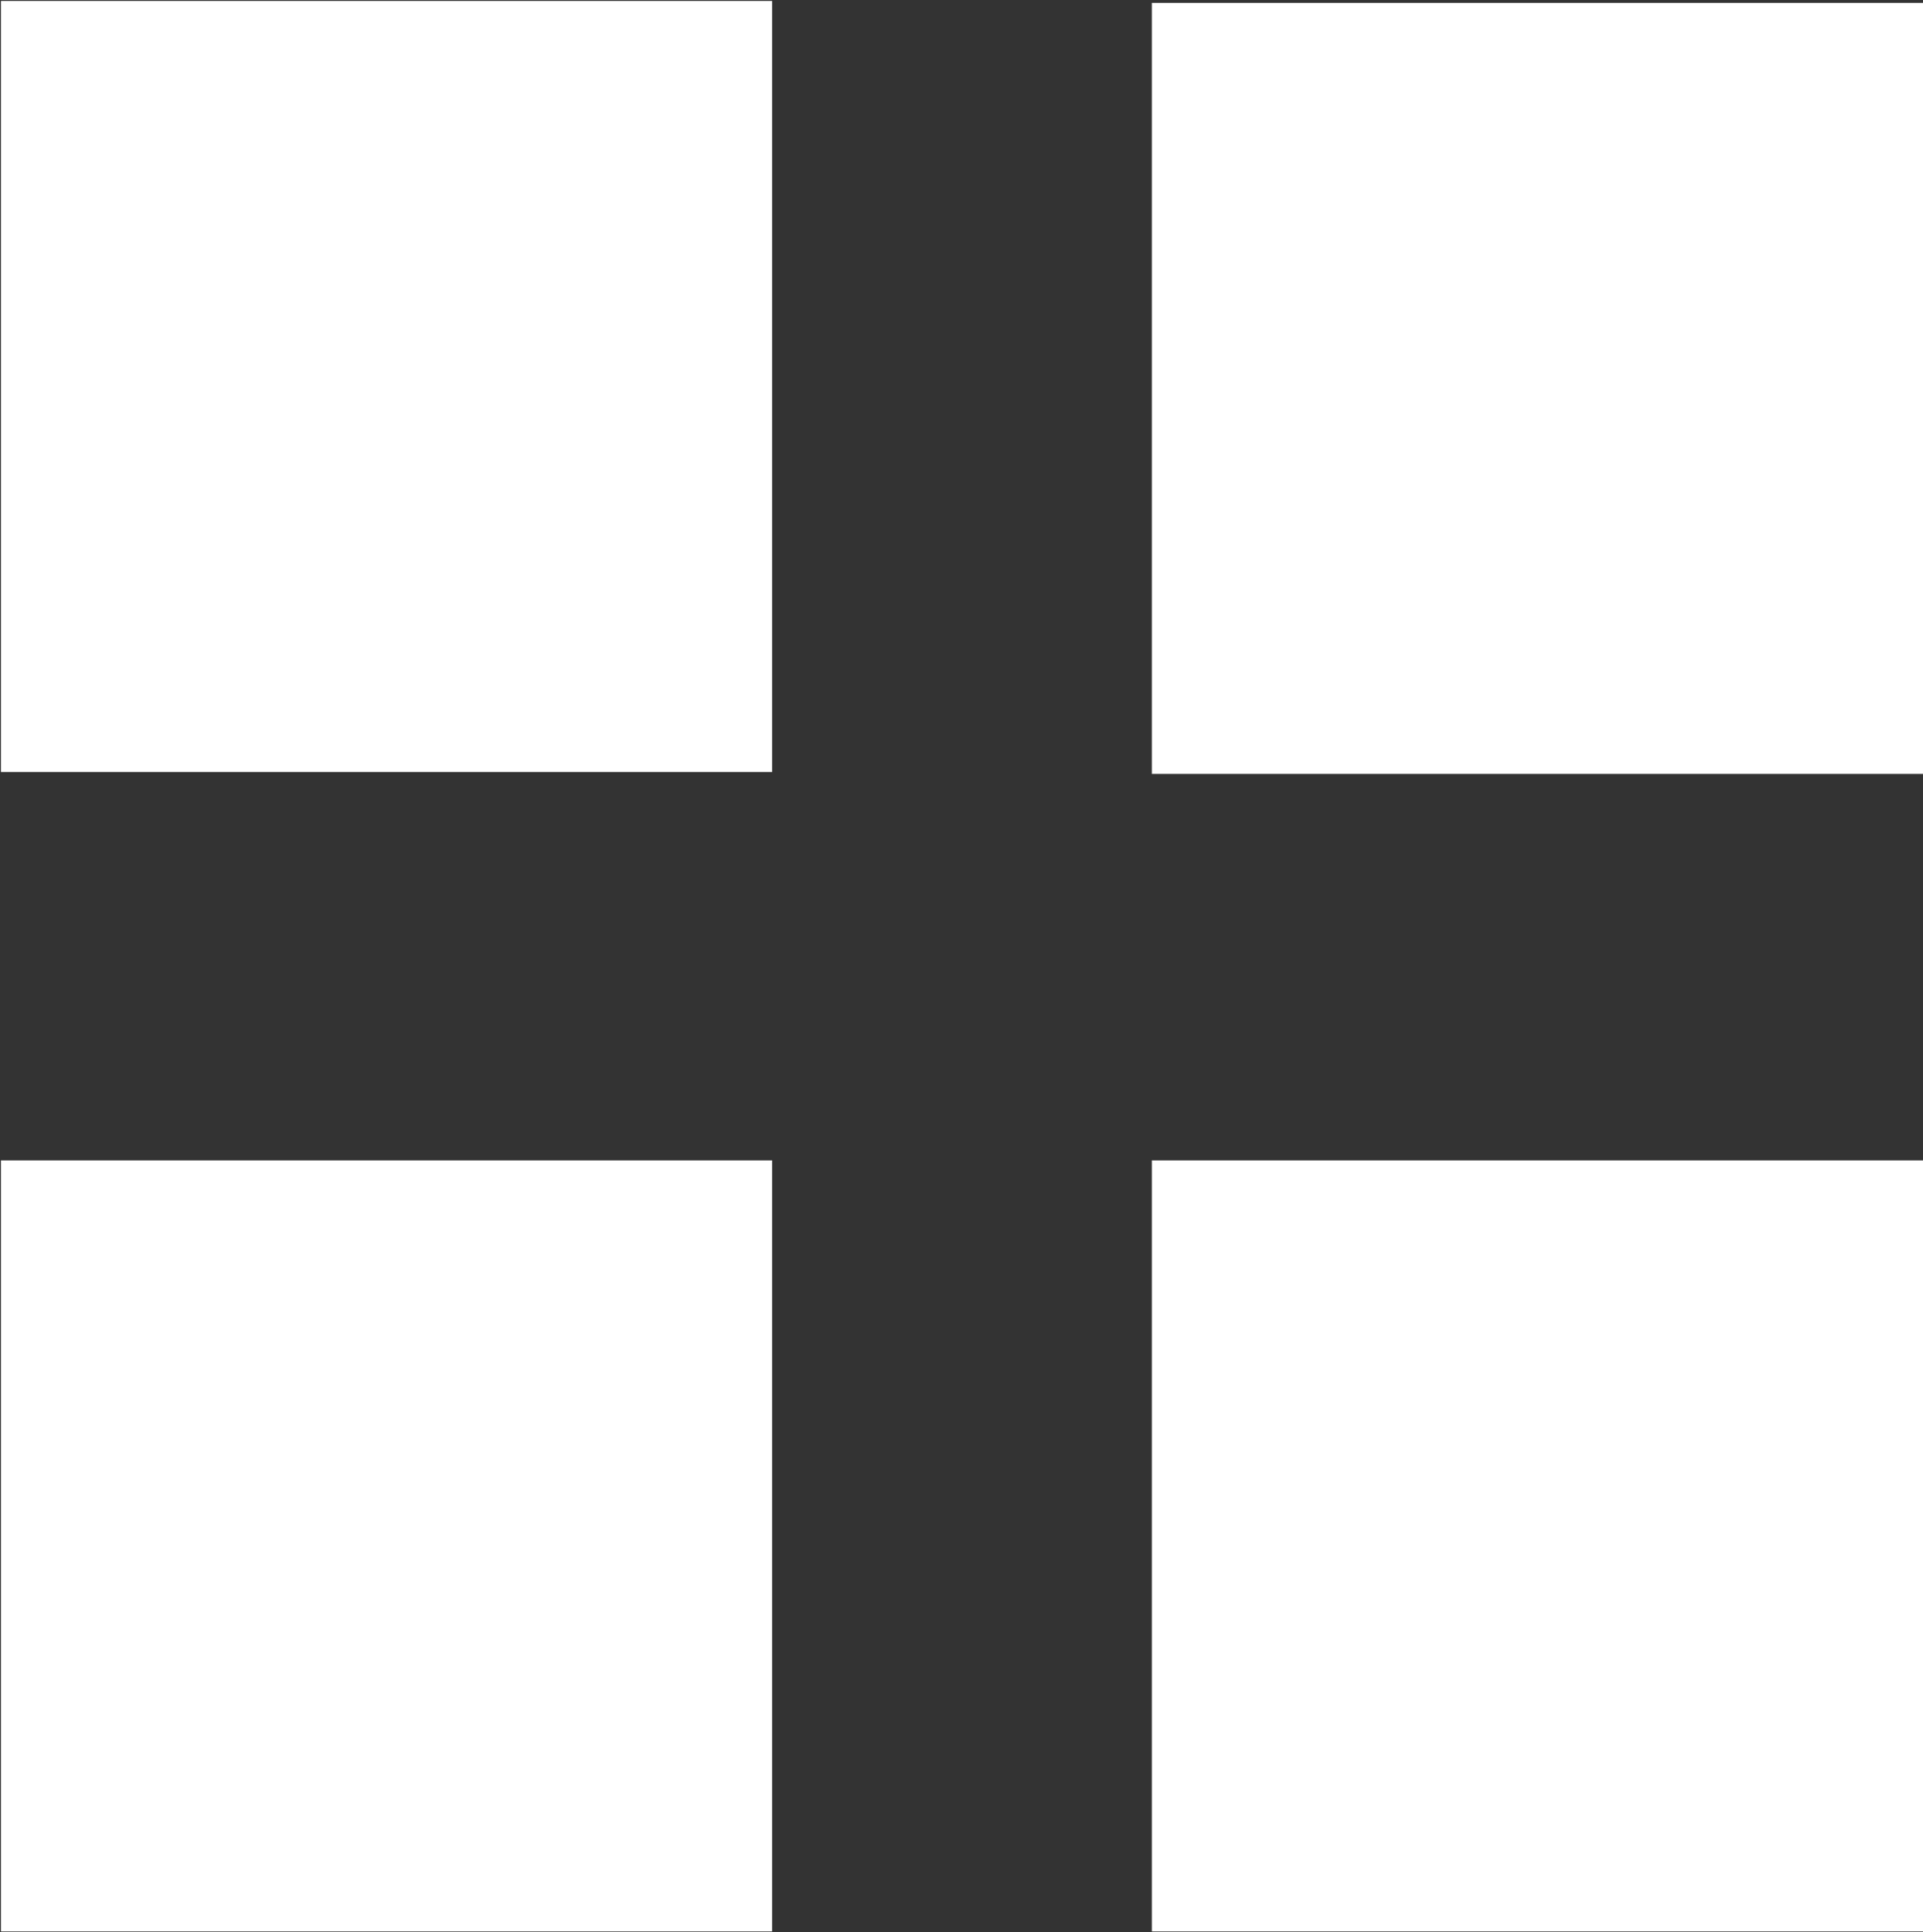 <?xml version="1.0" encoding="utf-8"?>
<!-- Generator: Adobe Illustrator 22.0.0, SVG Export Plug-In . SVG Version: 6.00 Build 0)  -->
<svg version="1.1" id="图层_1" xmlns="http://www.w3.org/2000/svg" xmlns:xlink="http://www.w3.org/1999/xlink" x="0px" y="0px"
	 viewBox="0 0 200 201" style="enable-background:new 0 0 200 201;" xml:space="preserve">
<rect x="0" y="0" width="200" height="201" fill="#333333" stroke="none"/>
<style type="text/css">
	.st0{fill:#FFFFFF;}
</style>
<rect x="0.1" y="0.1" class="st0" width="80.2" height="80.2"/>
<rect x="119.8" y="0.3" class="st0" width="80.2" height="80.2"/>
<rect x="0.1" y="120.7" class="st0" width="80.2" height="80.2"/>
<rect x="119.8" y="120.7" class="st0" width="80.2" height="80.2"/>
</svg>

